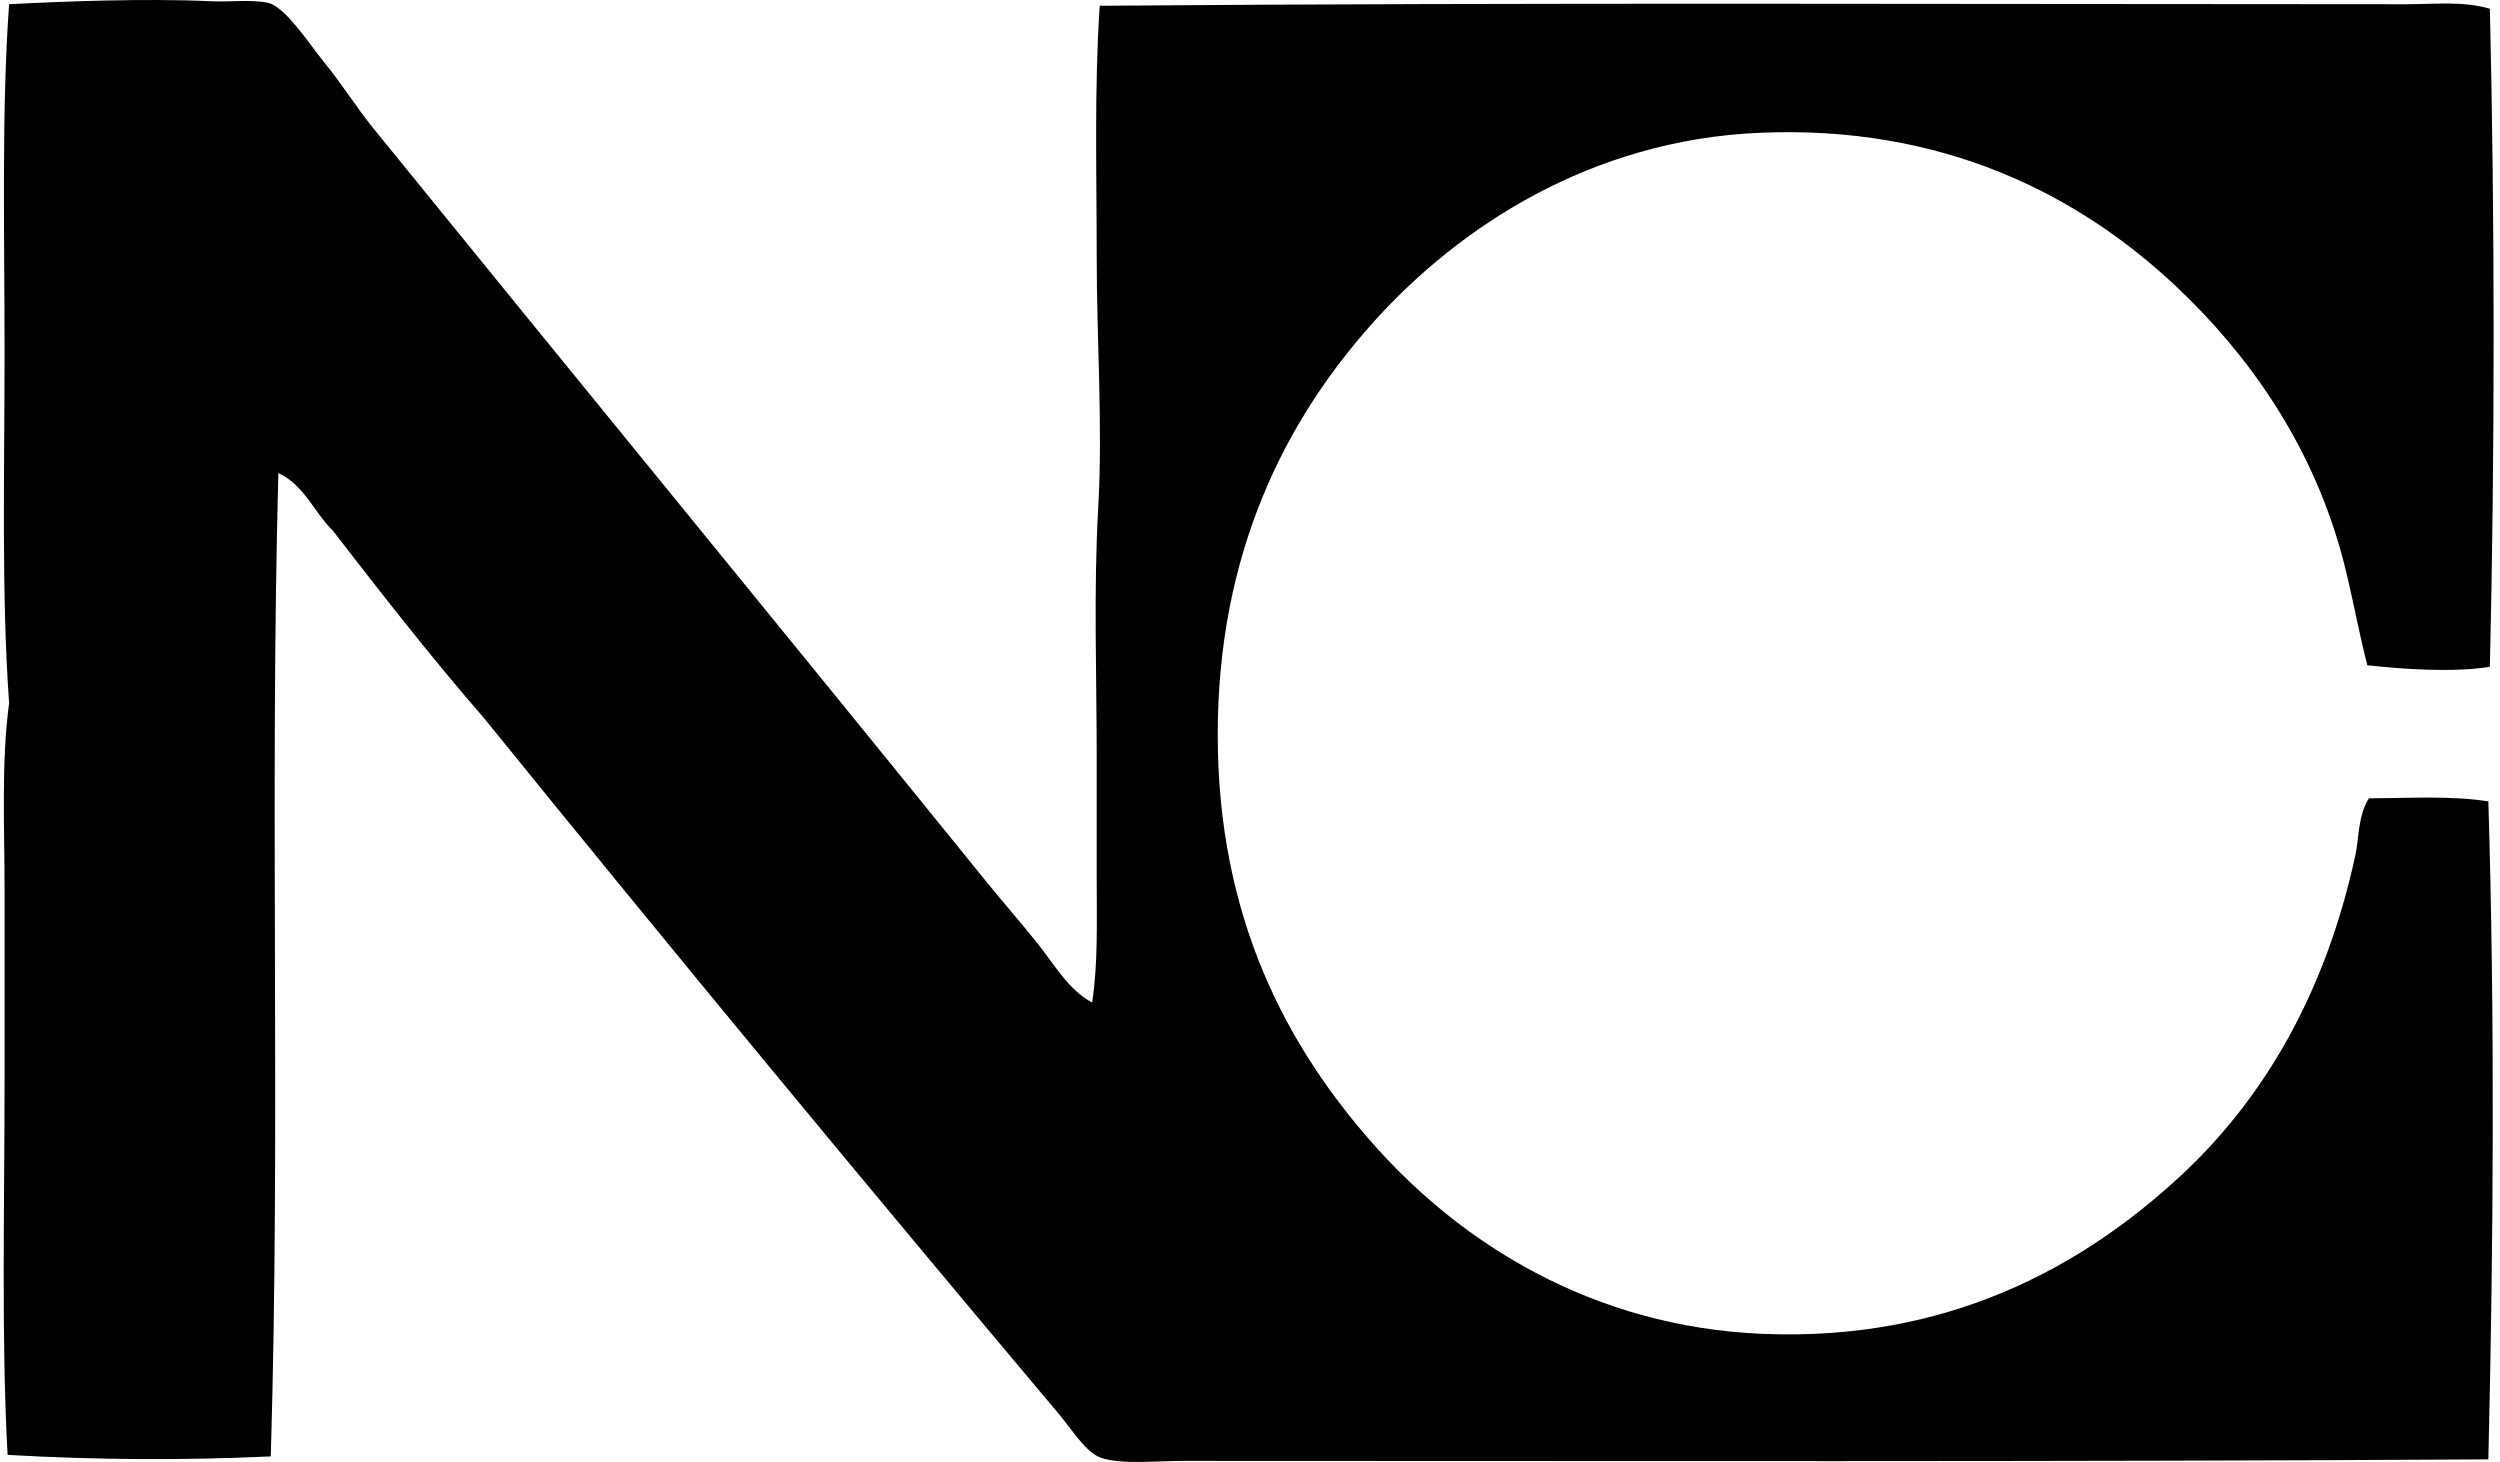 <svg xmlns="http://www.w3.org/2000/svg" width="342" height="200" fill="none" viewBox="0 0 342 200">
  <path fill="#000" fill-rule="evenodd" d="M149.407 137.156c.81-5.385.622-10.987.622-16.556v-16.966c0-11.3-.434-22.897.205-34.143.643-11.268-.209-22.886-.205-34.353 0-11.518-.342-23.014.413-34.349C208.974.322 269.956.581 329.231.581c3.762 0 7.727-.468 11.384.618.685 28.95.685 60.852 0 90.016-4.88.81-11.88.338-16.765-.209-1.444-5.669-2.296-10.945-3.723-15.934-4.175-14.578-12.474-26.546-22.556-36.006-13.254-12.428-31.802-22.004-56.908-20.898-23.027 1.01-40.977 12.854-52.558 25.657-12.369 13.676-21.524 31.932-21.52 56.699 0 25.01 9.423 42.786 21.729 56.491 11.635 12.958 29.377 24.463 52.767 25.456 25.335 1.065 43.637-9.138 56.904-21.315 11.885-10.904 20.192-25.561 24.212-44.079.555-2.551.342-5.394 1.862-7.861 5.268-.029 11.317-.388 16.348.413.889 29.59.718 59.663 0 90.012-58.282.355-118.859.213-178.376.209-3.962 0-8.595.522-11.384-.413-2.087-.701-3.916-3.766-5.794-6.003-26.734-31.777-52.5-62.936-78.633-95.189-7.188-8.261-13.955-16.949-20.693-25.657-2.58-2.53-3.937-6.274-7.448-7.869-1.206 45.741.318 88.965-1.035 134.518-12.323.567-23.95.475-36.006-.209-.868-16.056-.413-33.522-.413-51.114v-26.279c0-8.666-.463-17.299.622-25.452-1.069-15-.622-31.556-.622-48.008S.195 15.13 1.247.581C8.014.209 19.912-.254 28.766.167c2.634.126 5.627-.258 7.865.21 2.37.488 5.715 5.685 7.656 8.069 2.55 3.126 4.534 6.324 6.62 8.9C79.02 51.999 107.095 86.218 134.922 120.6c2.284 2.826 4.759 5.631 7.034 8.487 2.284 2.859 4.204 6.324 7.452 8.069Z" clip-rule="evenodd"/>
</svg>
